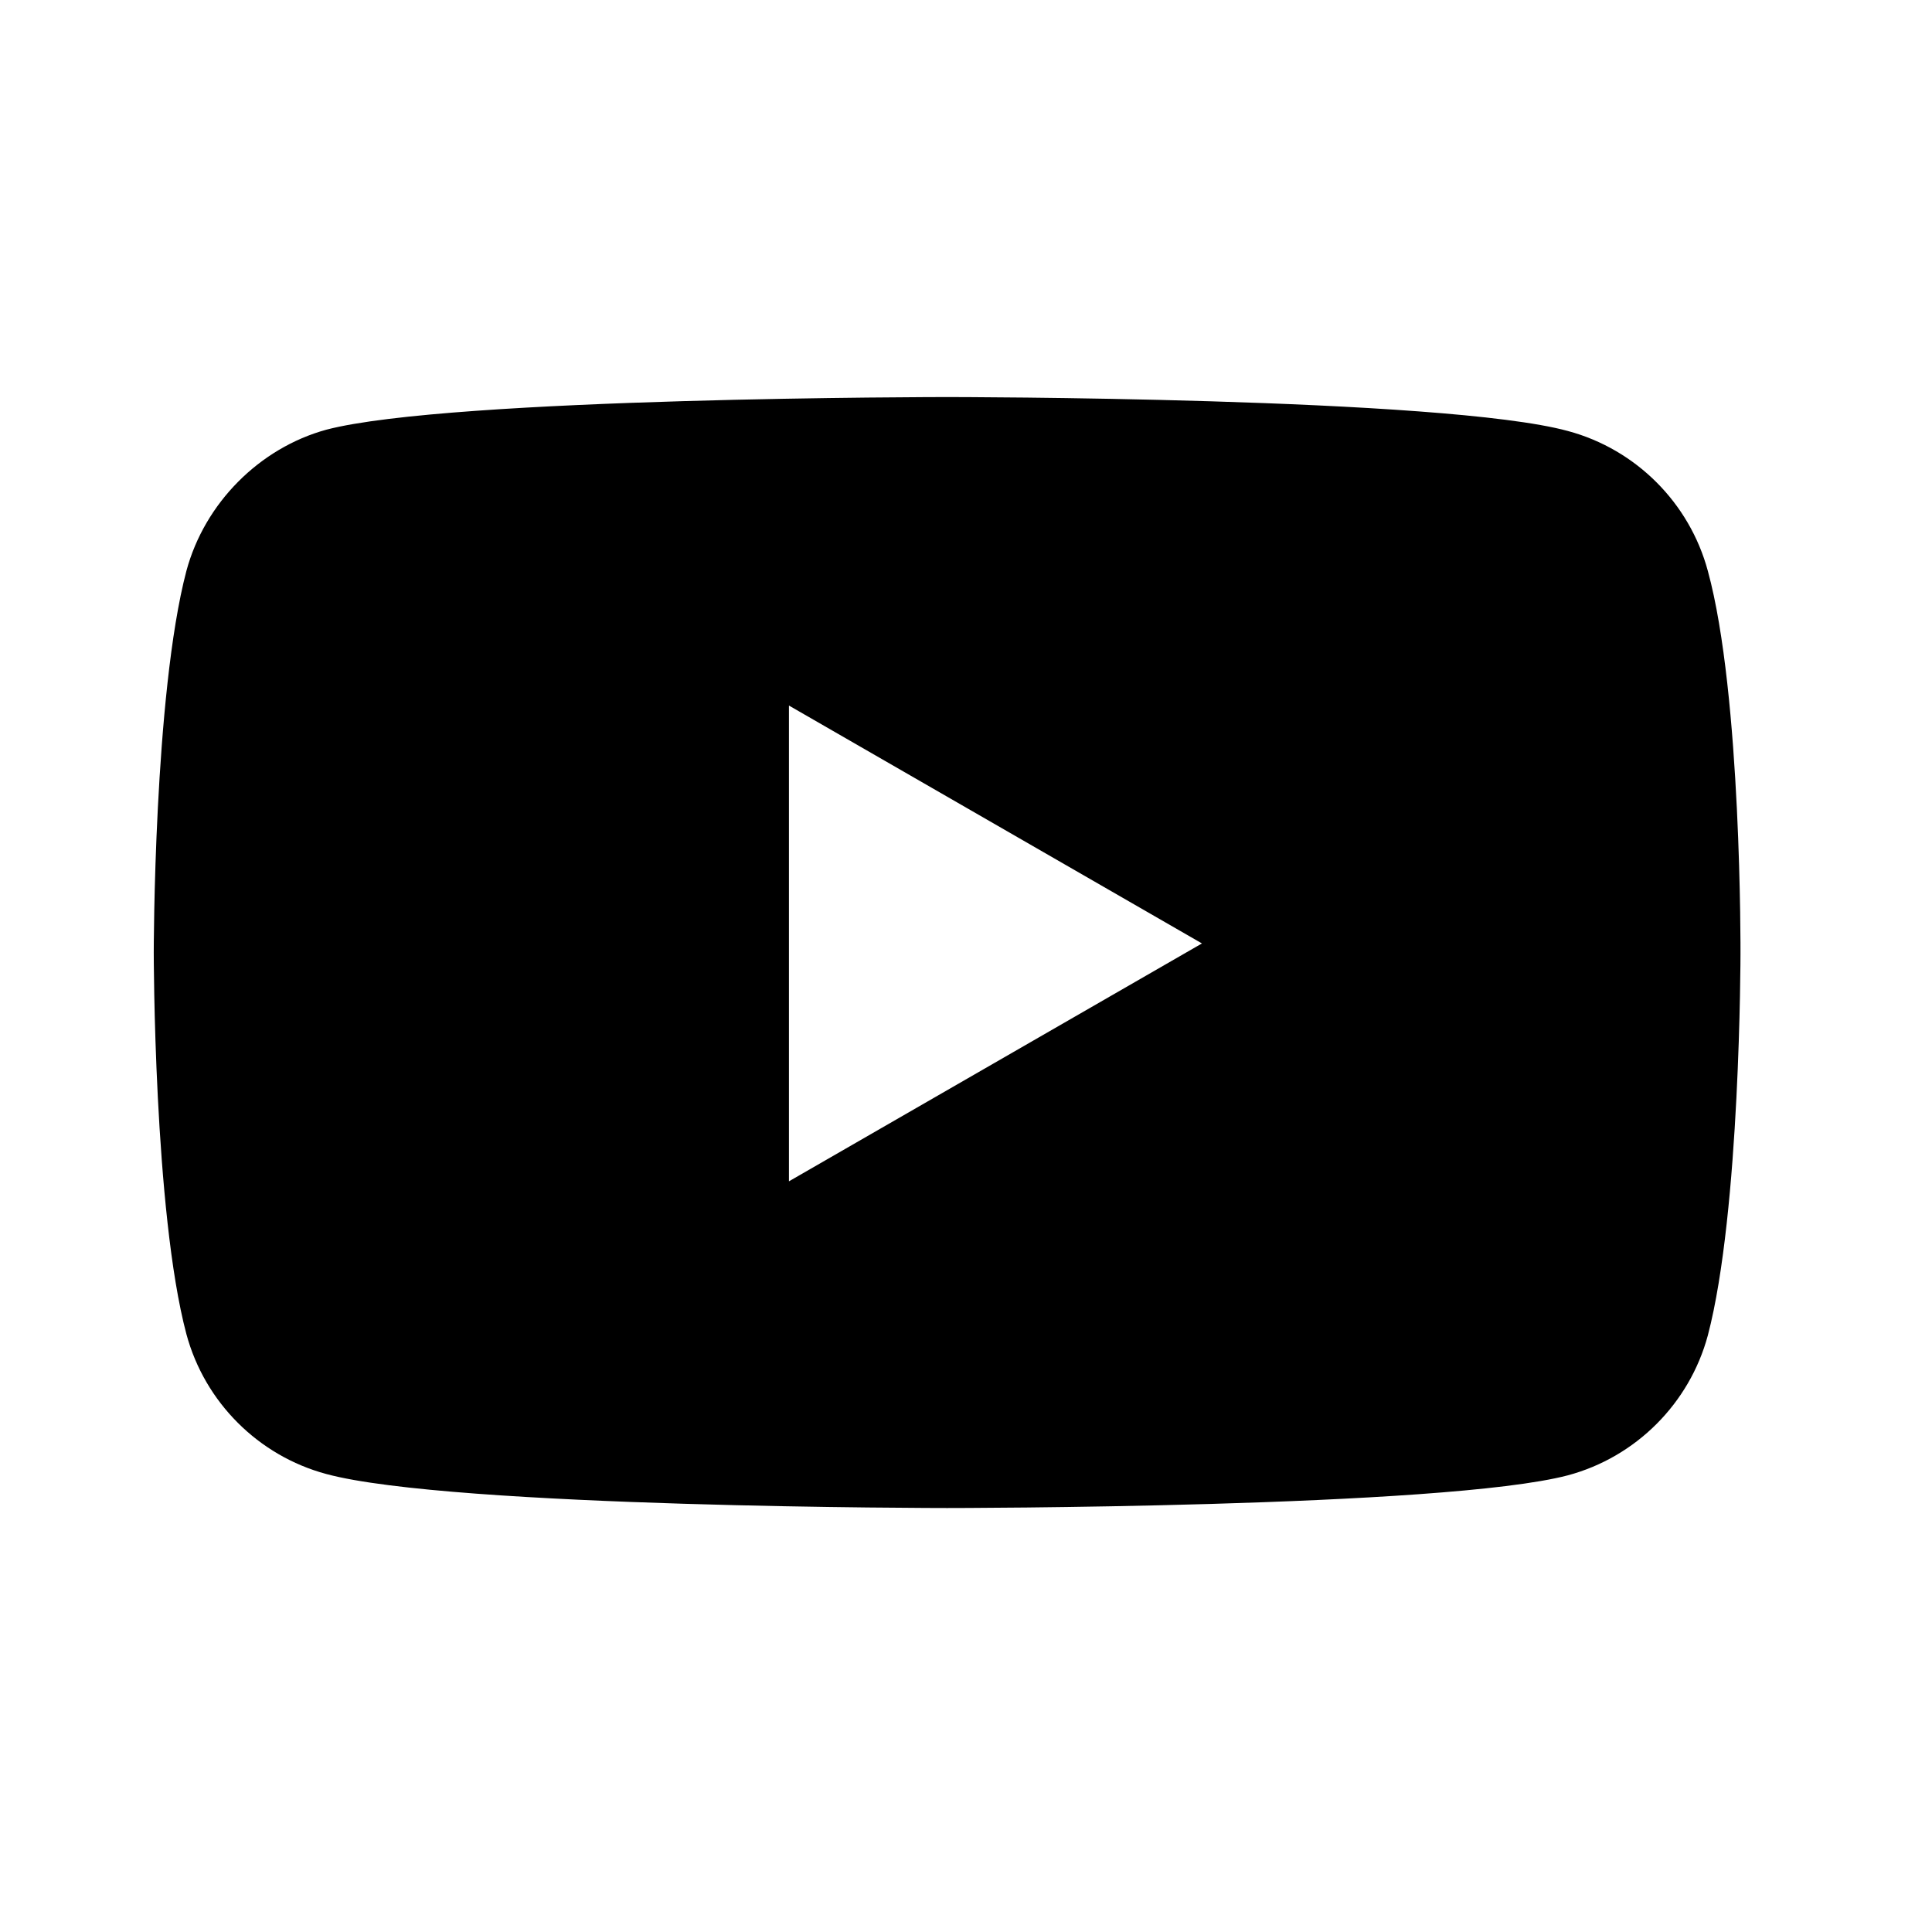 <svg width="31" height="31" viewBox="0 0 31 31" fill="none" xmlns="http://www.w3.org/2000/svg">
<path fill-rule="evenodd" clip-rule="evenodd" d="M25.159 6.916C26.249 7.209 27.109 8.069 27.403 9.16C27.948 11.152 27.927 15.305 27.927 15.305C27.927 15.305 27.927 19.436 27.403 21.428C27.109 22.519 26.249 23.379 25.159 23.672C23.166 24.197 15.197 24.197 15.197 24.197C15.197 24.197 7.249 24.197 5.235 23.651C4.145 23.358 3.285 22.498 2.991 21.407C2.467 19.436 2.467 15.284 2.467 15.284C2.467 15.284 2.467 11.152 2.991 9.16C3.285 8.069 4.166 7.189 5.235 6.895C7.228 6.371 15.197 6.371 15.197 6.371C15.197 6.371 23.166 6.371 25.159 6.916ZM19.286 15.138L12.659 18.955V11.321L19.286 15.138Z" fill="#000000"/>
</svg>
